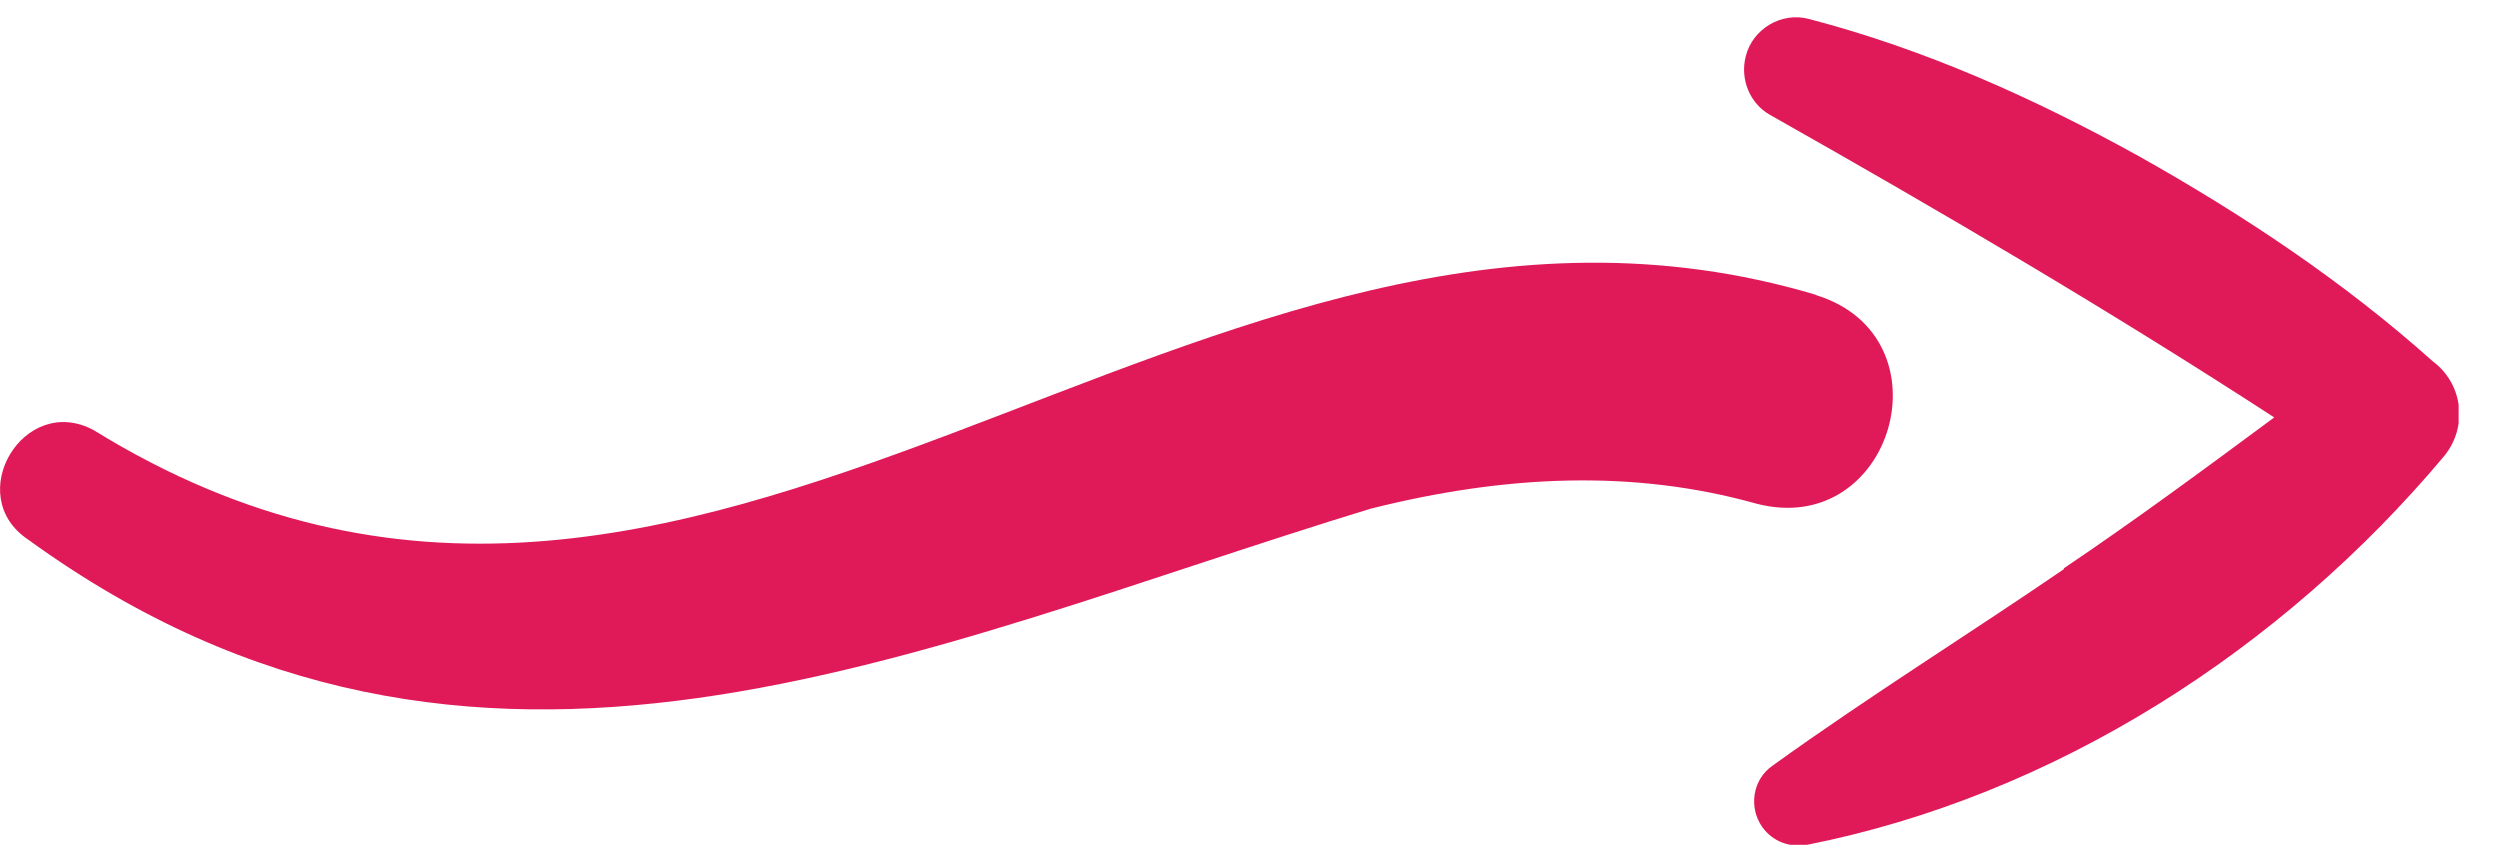 <svg width="29" height="10" viewBox="0 0 29 10" fill="none" xmlns="http://www.w3.org/2000/svg">
<g clip-path="url(#clip0_23713_30471)">
<path d="M21.069 3.421C13.839 1.261 8.169 9.361 1.089 4.991C0.279 4.551 -0.441 5.751 0.329 6.261C5.529 10.031 10.619 7.511 15.899 5.901C17.449 5.511 18.939 5.441 20.369 5.841C21.959 6.261 22.639 3.901 21.059 3.421H21.069Z" fill="#E01A59"/>
<path d="M23.941 6.592C24.771 6.032 25.571 5.442 26.381 4.842C24.471 3.602 22.531 2.462 20.531 1.332C20.301 1.202 20.181 0.922 20.251 0.652C20.331 0.332 20.671 0.132 20.991 0.222C22.331 0.572 23.601 1.142 24.811 1.812C26.021 2.492 27.181 3.262 28.221 4.192C28.571 4.452 28.631 4.952 28.351 5.292C26.471 7.532 23.841 9.232 20.951 9.802C20.761 9.832 20.561 9.762 20.441 9.592C20.281 9.362 20.331 9.042 20.561 8.882C21.701 8.062 22.831 7.362 23.941 6.602V6.592Z" fill="#E01A59"/>
</g>
<defs>
<clipPath id="clip0_23713_30471">
<rect width="28.52" height="9.6" fill="white" transform="matrix(-1 0 0 1 28.52 0.2)"/>
</clipPath>
</defs>
</svg>
